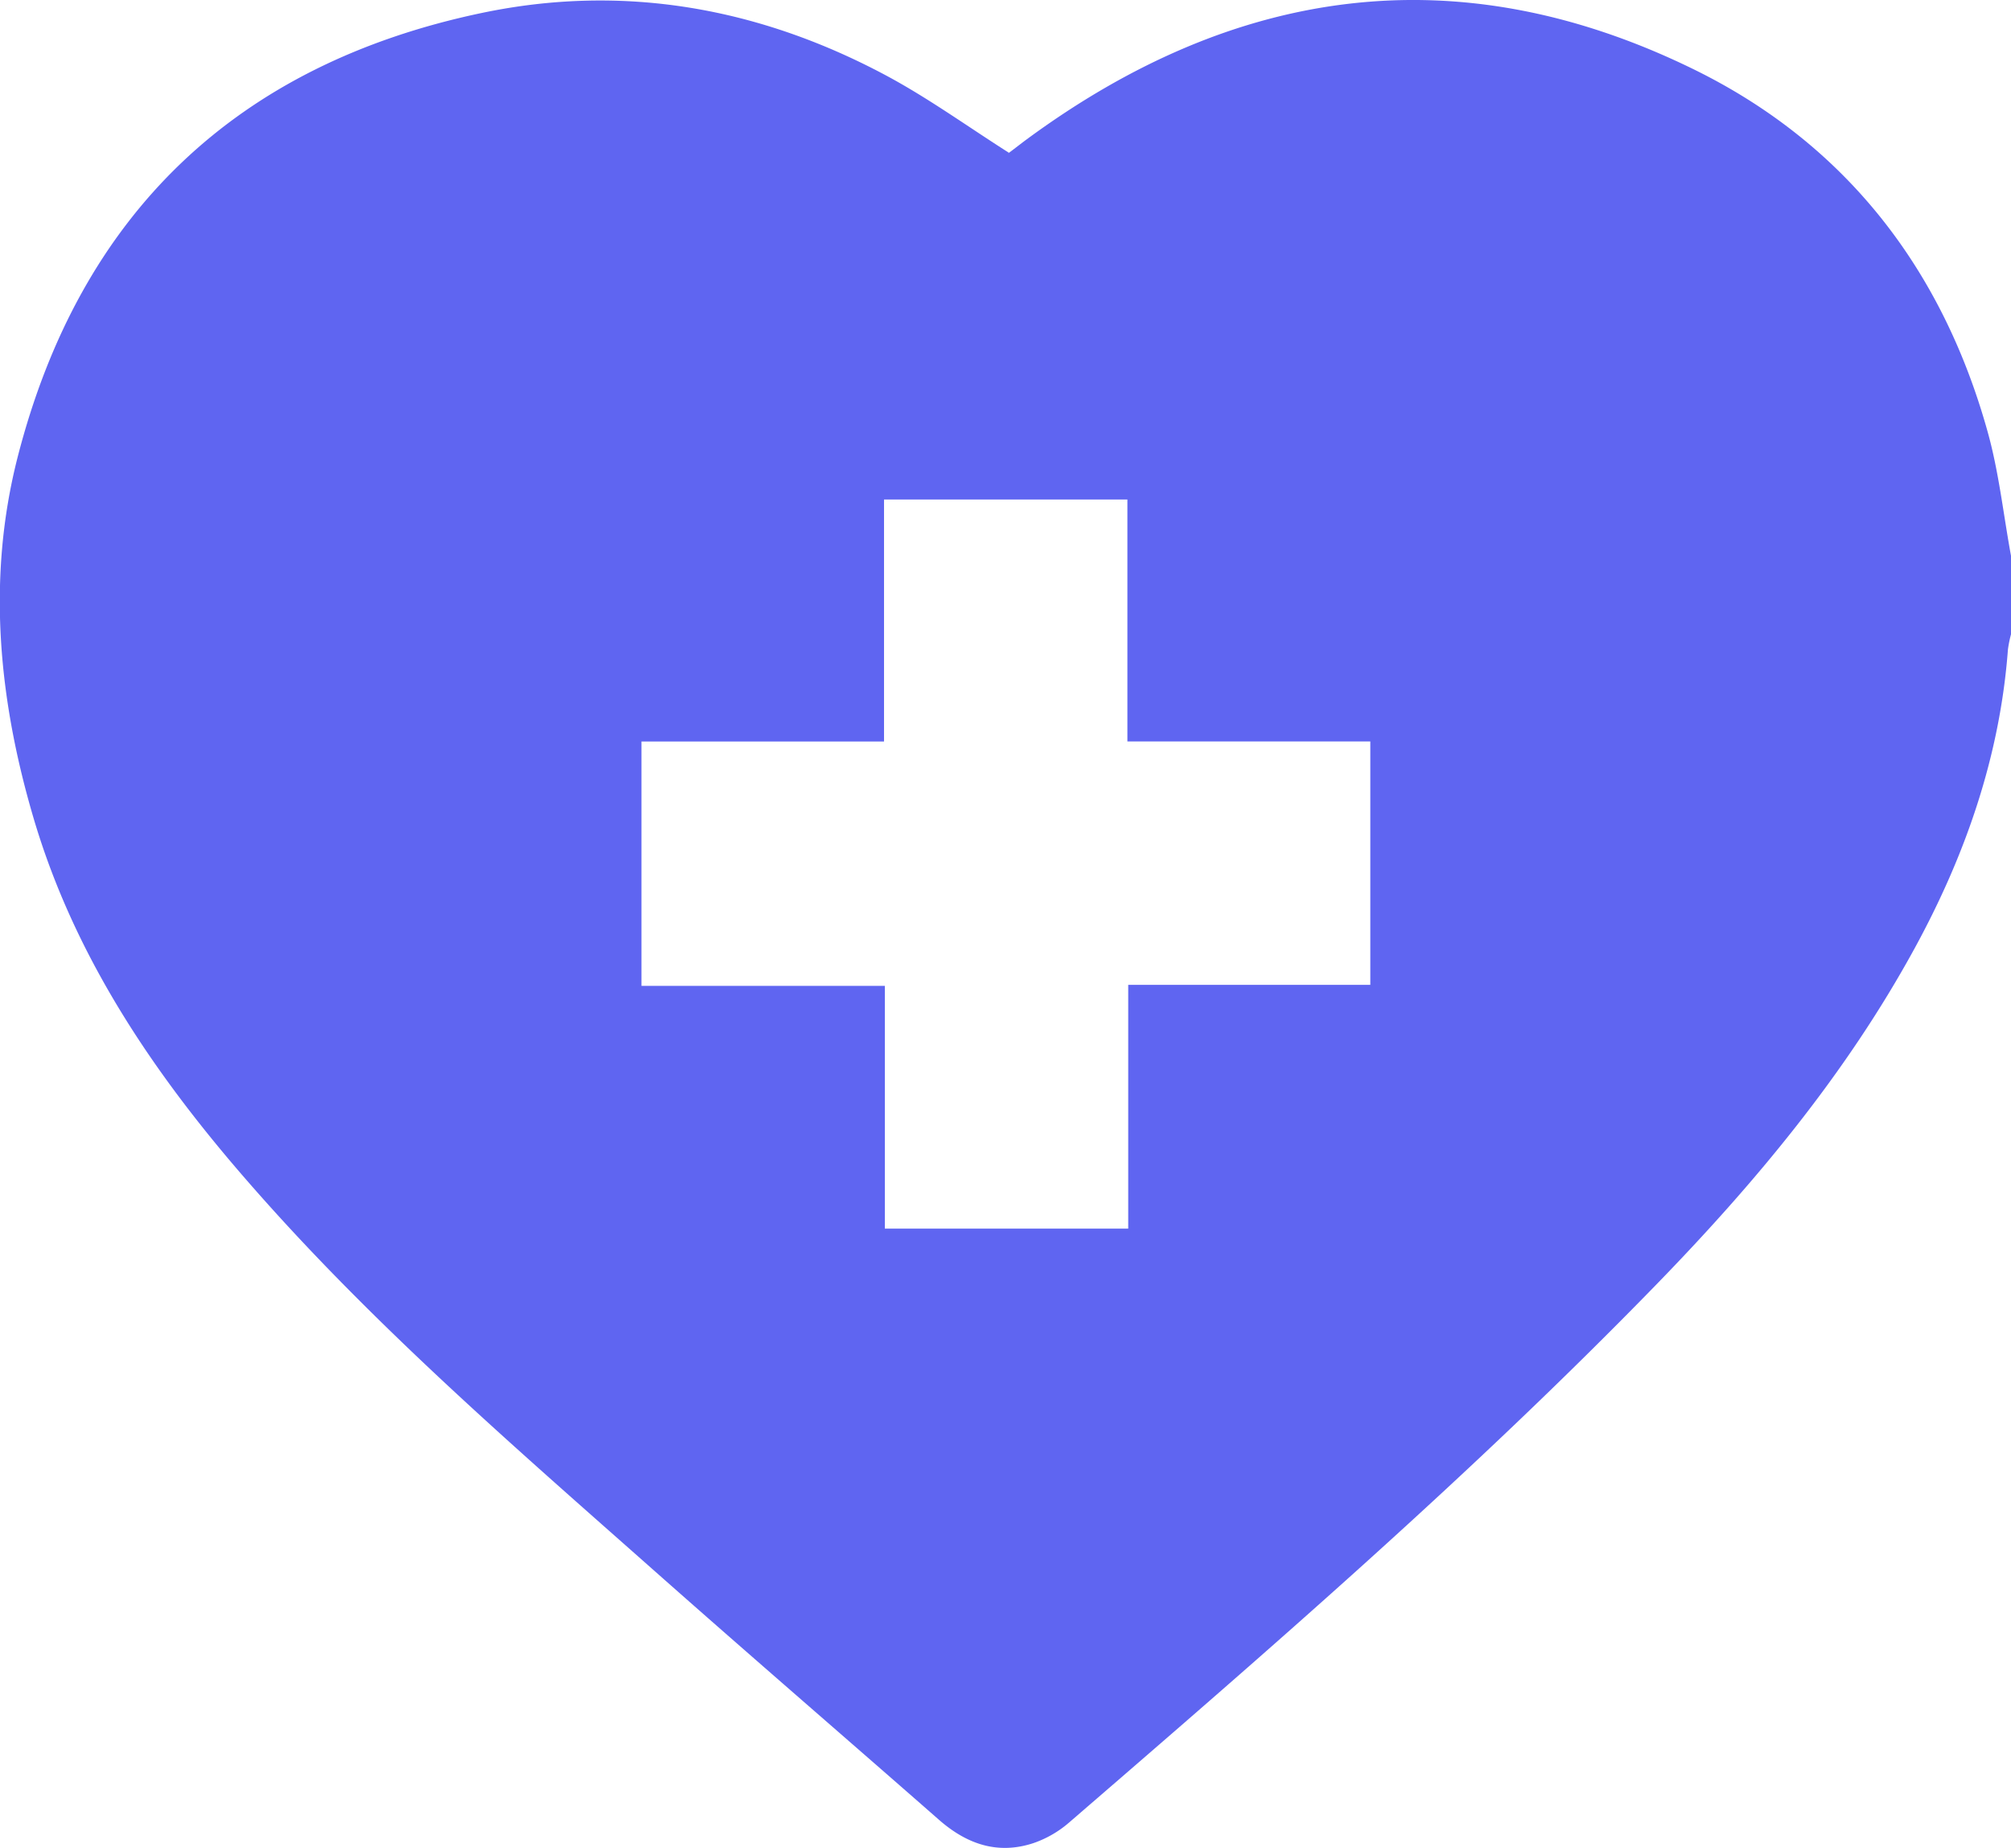 <?xml version="1.0" encoding="UTF-8"?> <svg xmlns="http://www.w3.org/2000/svg" viewBox="0 0 512.29 470.71"> <defs> <style>.cls-1{fill:#5f65f1;}</style> </defs> <title>Asset 44</title> <g id="Layer_2" data-name="Layer 2"> <g id="Layer_1-2" data-name="Layer 1"> <g id="nnJlsc.tif"> <path class="cls-1" d="M512.29,141.56v20a30.84,30.84,0,0,0-.78,3.87c-2.05,27.21-10.8,52.35-23.77,76.11-17.48,32-40.61,59.74-65.88,85.72-47.22,48.54-98.39,92.81-149.58,137a27.52,27.52,0,0,1-9,5.18c-9.07,3-16.93.3-24-5.86-24.18-21.2-48.54-42.2-72.61-63.51-35.68-31.59-71.79-62.74-103.22-98.76-24-27.45-44.25-57.17-54.78-92.52-9-30.34-12.08-61.33-4.21-92.23C20.33,54.53,60.23,16.38,122.83,3.28c36-7.53,70.64-1.33,103,16C236.49,25,246.37,32.14,257,38.9c-.44.15-.09.11.16-.08,1.47-1.09,2.9-2.23,4.38-3.32,53-39,109.72-47.14,169.48-18.06,38.82,18.88,63.63,50.74,75.27,92.36C509.2,120.14,510.34,131,512.29,141.56ZM163.41,188.87v62.24h62v61.82h62V250.85h61.67v-62H287.2V127.22h-62v61.65Z"></path> </g> </g> </g> </svg> 